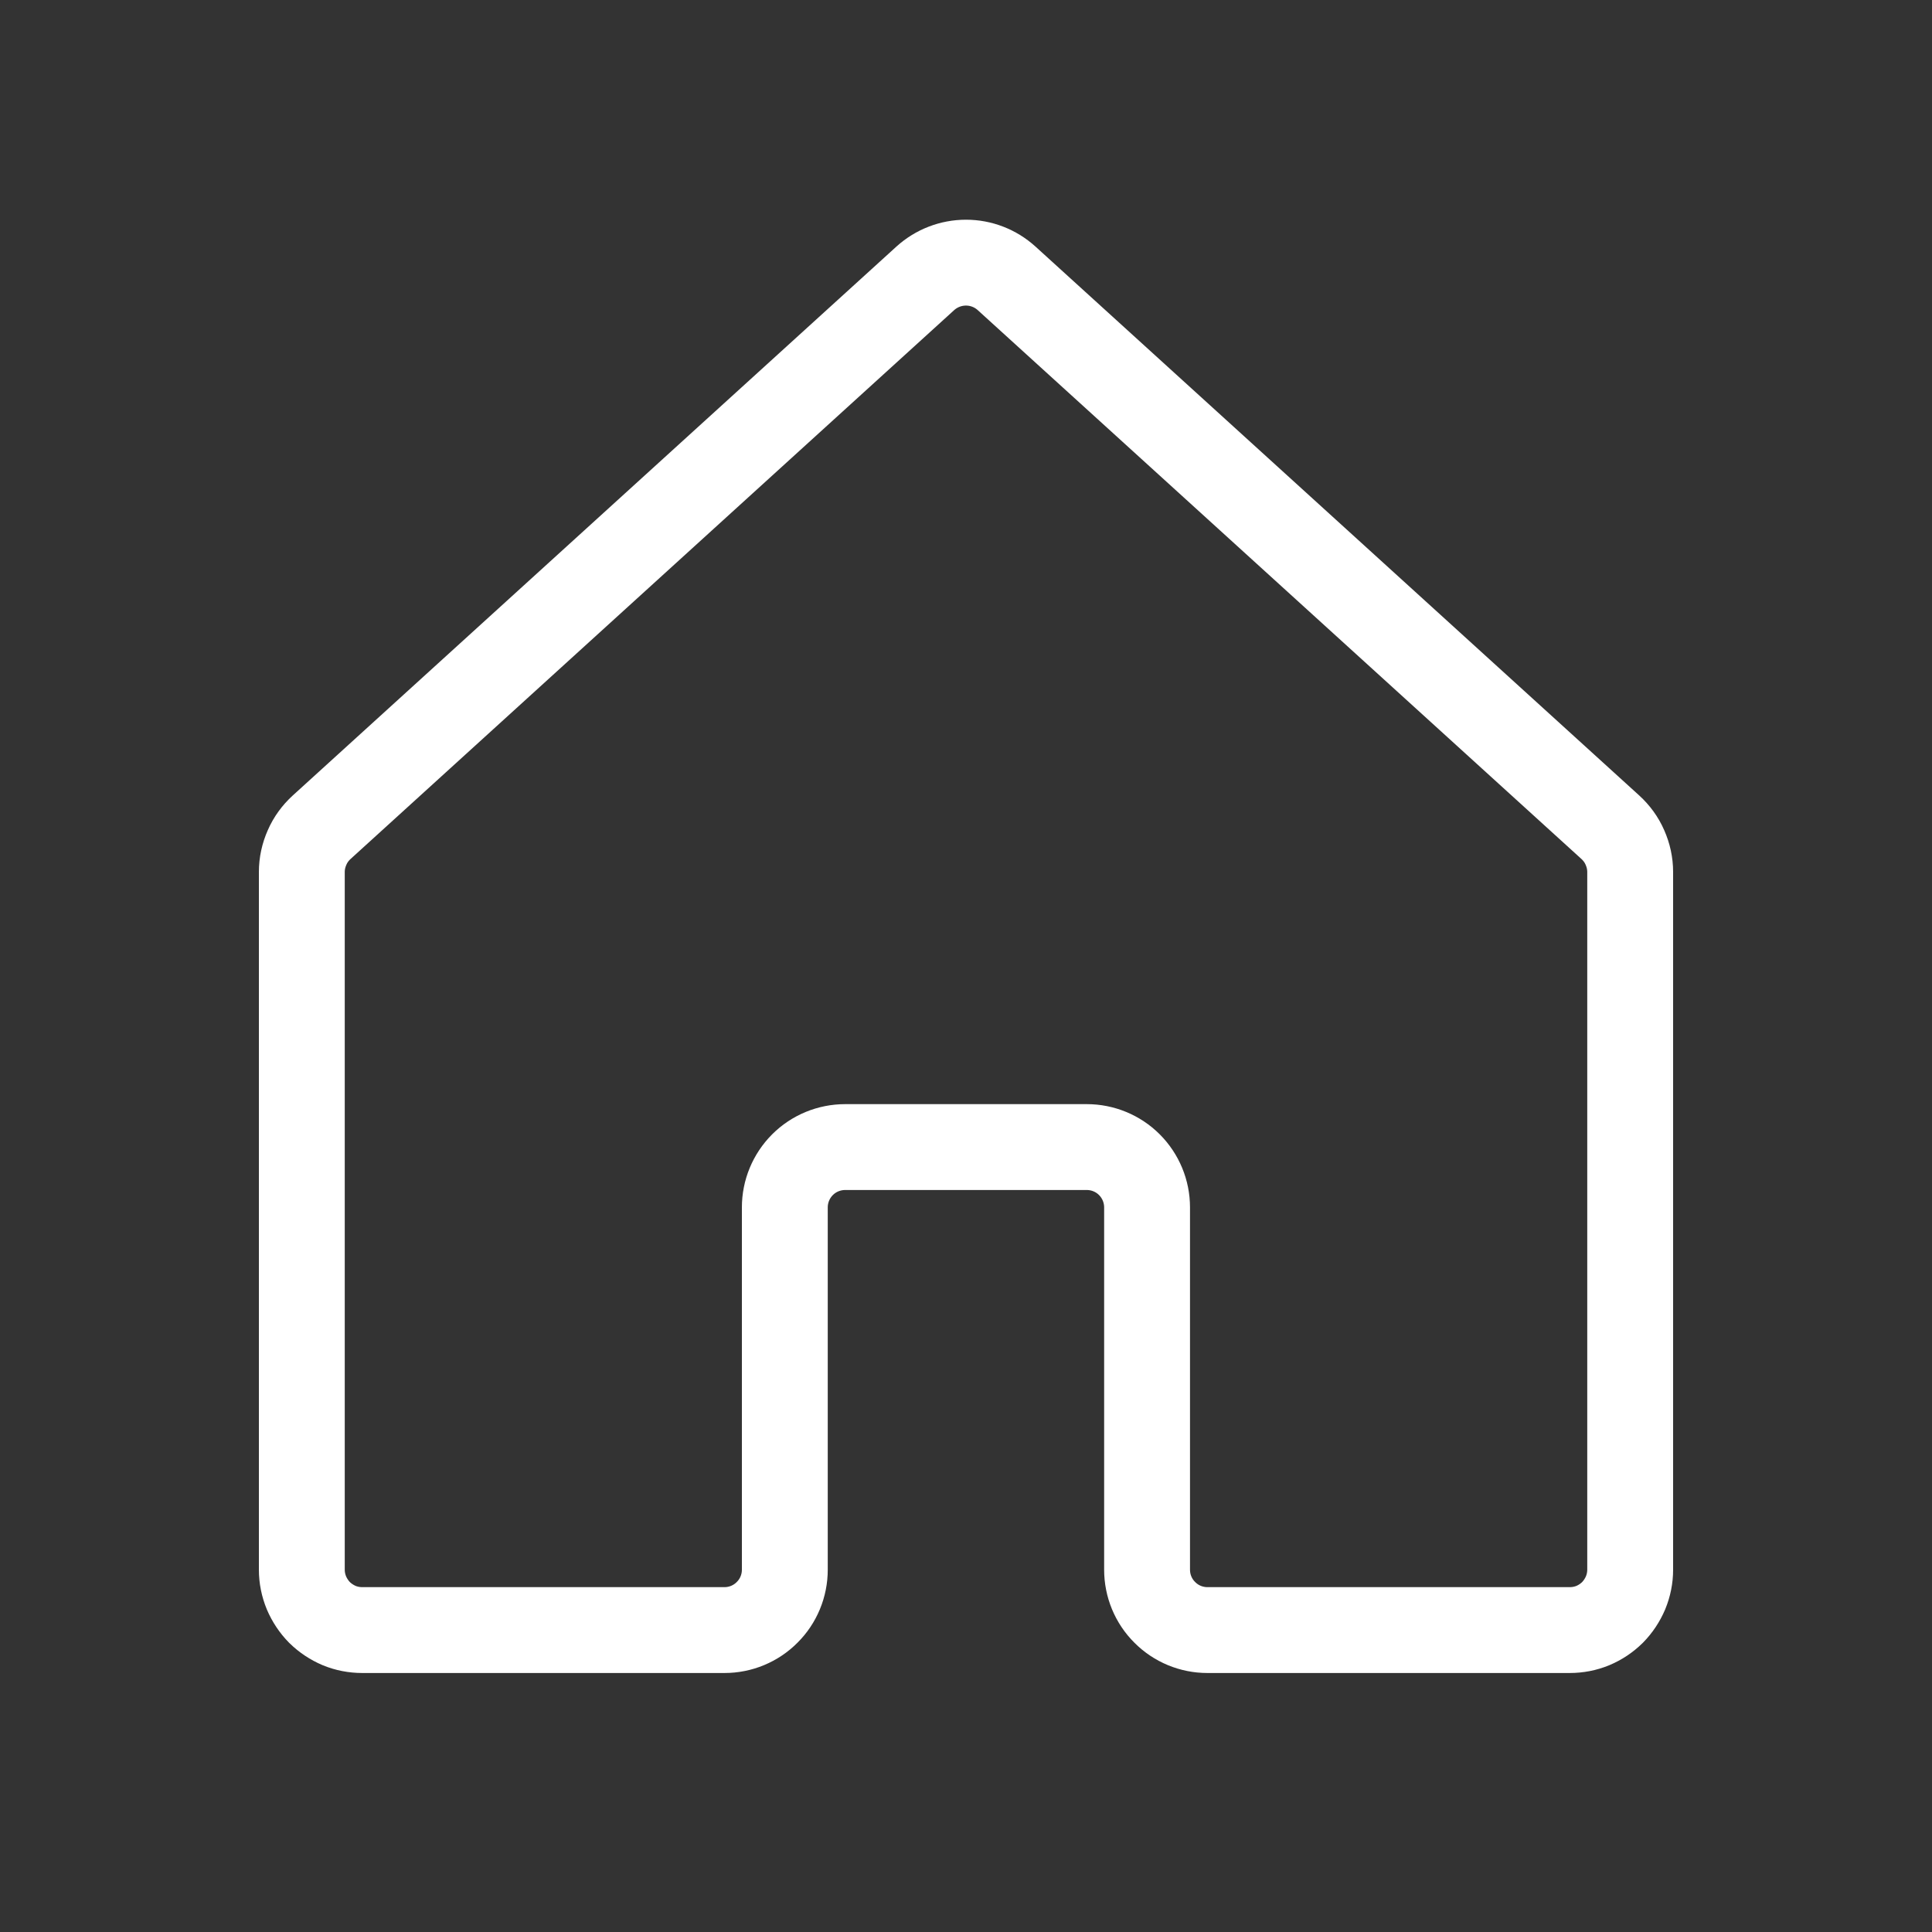 <?xml version="1.0" encoding="UTF-8"?>
<svg xmlns="http://www.w3.org/2000/svg" width="18" height="18" viewBox="0 0 18 18" fill="none">
  <rect x="0" y="0" width="18" height="18" fill="#333333" stroke="none"/>
  <path d="M10.687 14.624V11.249C10.687 11.1 10.628 10.957 10.522 10.851C10.417 10.746 10.274 10.687 10.125 10.687H7.875C7.725 10.687 7.582 10.746 7.477 10.851C7.371 10.957 7.312 11.1 7.312 11.249V14.624C7.312 14.774 7.253 14.917 7.147 15.022C7.042 15.128 6.899 15.187 6.75 15.187L3.375 15.187C3.301 15.187 3.228 15.173 3.16 15.145C3.092 15.116 3.03 15.075 2.977 15.023C2.925 14.97 2.884 14.908 2.855 14.84C2.827 14.772 2.812 14.699 2.812 14.625V8.124C2.812 8.045 2.829 7.968 2.861 7.896C2.892 7.824 2.939 7.76 2.997 7.707L8.621 2.593C8.725 2.499 8.86 2.447 9 2.447C9.14 2.447 9.274 2.499 9.378 2.593L15.003 7.707C15.061 7.76 15.108 7.824 15.139 7.896C15.171 7.968 15.188 8.045 15.188 8.124V14.625C15.188 14.699 15.173 14.772 15.145 14.84C15.116 14.908 15.075 14.97 15.023 15.023C14.97 15.075 14.909 15.116 14.84 15.145C14.772 15.173 14.699 15.187 14.625 15.187L11.249 15.187C11.1 15.187 10.957 15.128 10.852 15.022C10.746 14.917 10.687 14.774 10.687 14.624V14.624Z" stroke="white" stroke-width="0.8" stroke-linecap="round" stroke-linejoin="round"></path>
</svg>
